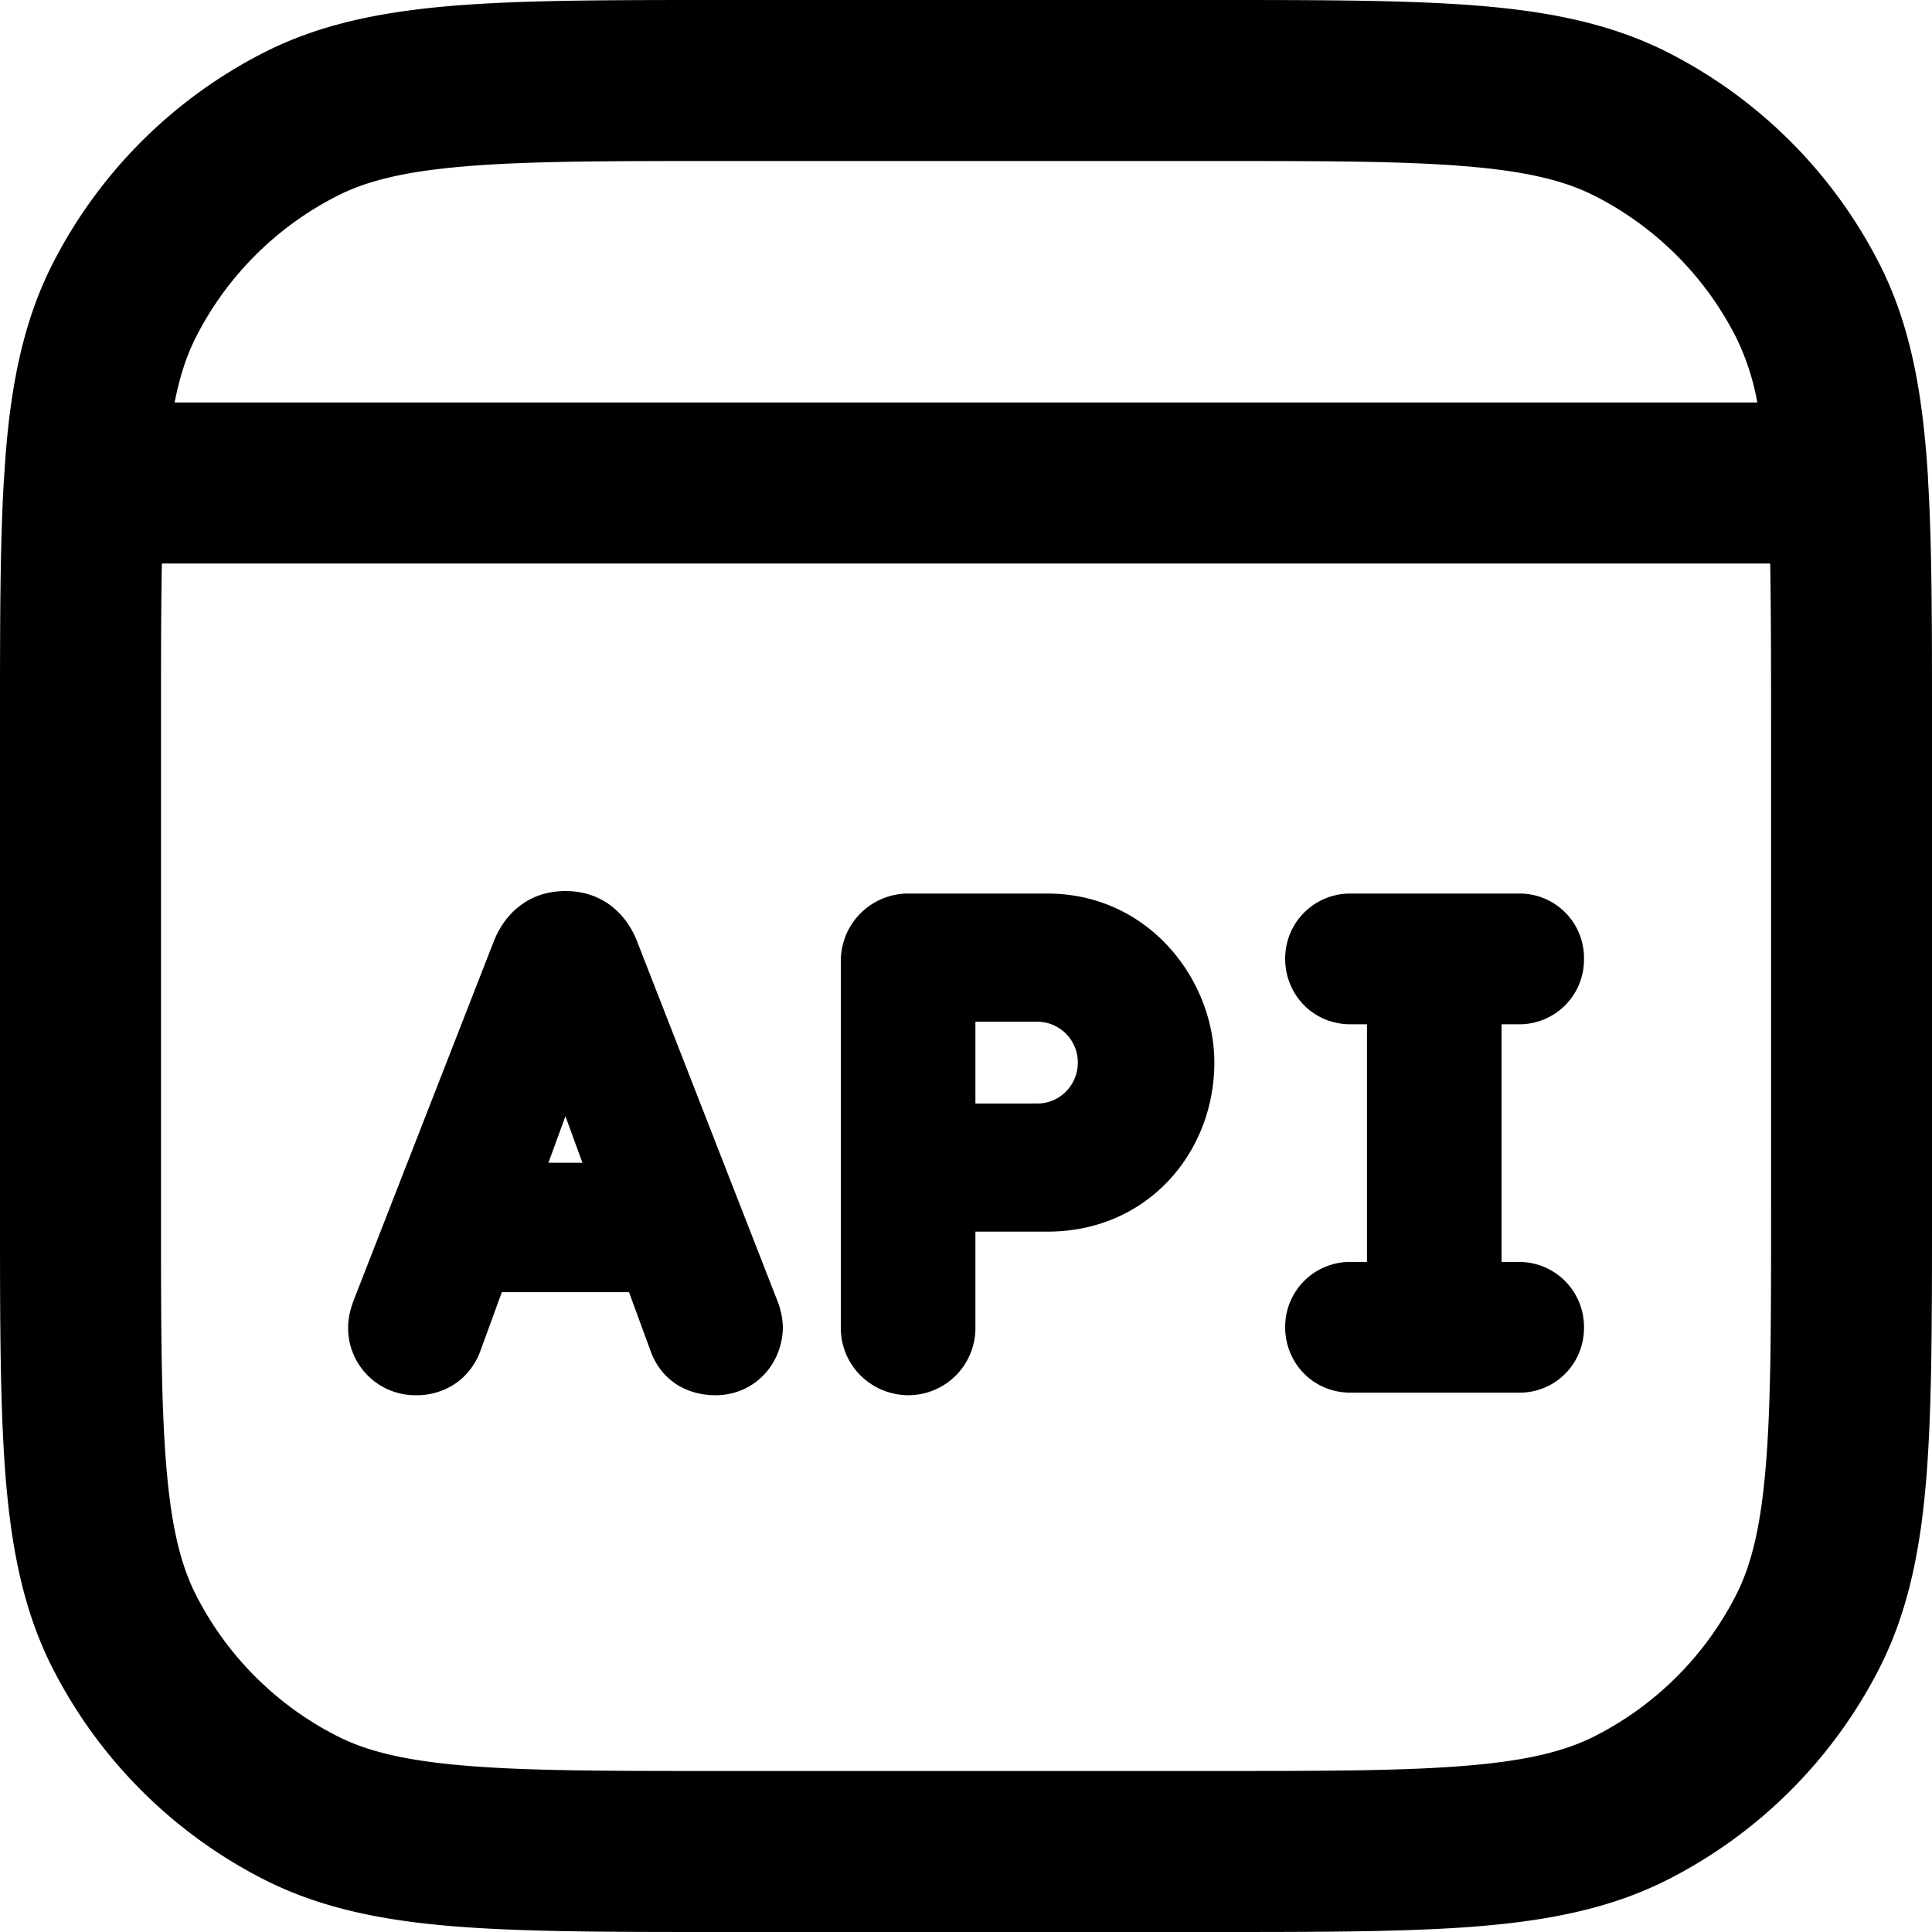 <svg xmlns="http://www.w3.org/2000/svg" width="24" height="24" fill="none"><g fill="#FF4C6C" clip-path="url(#a)"><path fill-rule="evenodd" d="M5.705 17.152a.854.854 0 0 1-.545.18.835.835 0 0 1-.809-1.045c.013-.05.03-.099.042-.133l1.735-4.445c.13-.344.425-.64.896-.64.472 0 .767.296.896.64l1.735 4.445a.959.959 0 0 1 .07.326c0 .455-.345.852-.837.852-.37 0-.684-.197-.81-.56l-.264-.72h-1.58l-.264.723a.856.856 0 0 1-.265.377Zm1.108-2.708.211-.578.211.578h-.422Z" clip-rule="evenodd" style="fill:#ff4c6c;fill:color(display-p3 1 .298 .423);fill-opacity:1"/><path d="M16.777 17.3h2.088a.797.797 0 0 0 .753-.5.812.812 0 0 0 .059-.312.807.807 0 0 0-.812-.812h-.212v-2.952h.212a.803.803 0 0 0 .812-.812.8.8 0 0 0-.812-.812h-2.088a.806.806 0 0 0-.812.812c0 .44.344.812.812.812h.204v2.952h-.204a.806.806 0 0 0-.812.812c0 .44.344.812.812.812Z" style="fill:#ff4c6c;fill:color(display-p3 1 .298 .423);fill-opacity:1"/><path fill-rule="evenodd" d="M11.29 17.332a.834.834 0 0 0 .827-.836V15.3h.892c1.255 0 2.076-.992 2.076-2.1 0-1.028-.814-2.1-2.076-2.1h-1.72a.837.837 0 0 0-.844.836v4.56c0 .465.377.836.844.836Zm.827-4.64v1.016h.772c.272 0 .5-.224.5-.508a.506.506 0 0 0-.5-.508h-.772Z" clip-rule="evenodd" style="fill:#ff4c6c;fill:color(display-p3 1 .298 .423);fill-opacity:1"/><path fill-rule="evenodd" d="M15.044 0H8.956C7.593 0 6.51 0 5.635.071c-.896.074-1.66.227-2.359.583A6 6 0 0 0 .654 3.276c-.356.7-.51 1.463-.583 2.359l-.02.292-.002.023C0 6.766 0 7.752 0 8.956v6.088c0 1.363 0 2.447.071 3.321.074.896.227 1.66.583 2.359a6 6 0 0 0 2.622 2.622c.7.356 1.463.51 2.359.583C6.509 24 7.593 24 8.956 24h6.088c1.363 0 2.447 0 3.321-.071.896-.074 1.66-.227 2.359-.583a6 6 0 0 0 2.622-2.622c.356-.7.51-1.463.583-2.359.071-.874.071-1.958.071-3.321V8.956c0-1.204 0-2.19-.05-3.006v-.023a15.83 15.83 0 0 0-.021-.292c-.074-.896-.227-1.66-.583-2.359A6 6 0 0 0 20.724.654c-.7-.356-1.463-.51-2.359-.583C17.491 0 16.407 0 15.044 0ZM2 9c0-.782 0-1.438.011-2H21.99c.01.562.011 1.218.011 2v6c0 1.417 0 2.419-.065 3.203-.063.771-.182 1.243-.371 1.613a4 4 0 0 1-1.748 1.748c-.37.189-.841.308-1.613.371C17.419 22 16.417 22 15 22H9c-1.417 0-2.419 0-3.203-.065-.771-.063-1.243-.182-1.613-.371a4 4 0 0 1-1.748-1.748c-.189-.37-.308-.841-.371-1.613C2 17.419 2 16.417 2 15V9Zm.169-4H21.83a3.052 3.052 0 0 0-.267-.816 4 4 0 0 0-1.748-1.748c-.37-.189-.841-.308-1.613-.371C17.419 2 16.417 2 15 2H9c-1.417 0-2.419 0-3.203.065-.771.063-1.243.182-1.613.371a4 4 0 0 0-1.748 1.748c-.113.222-.201.48-.267.816Z" clip-rule="evenodd" style="fill:#ff4c6c;fill:color(display-p3 1 .298 .423);fill-opacity:1"/></g><defs><clipPath id="a"><path fill="#fff" d="M0 0h24v24H0z" style="fill:#fff;fill-opacity:1"/></clipPath></defs></svg>
